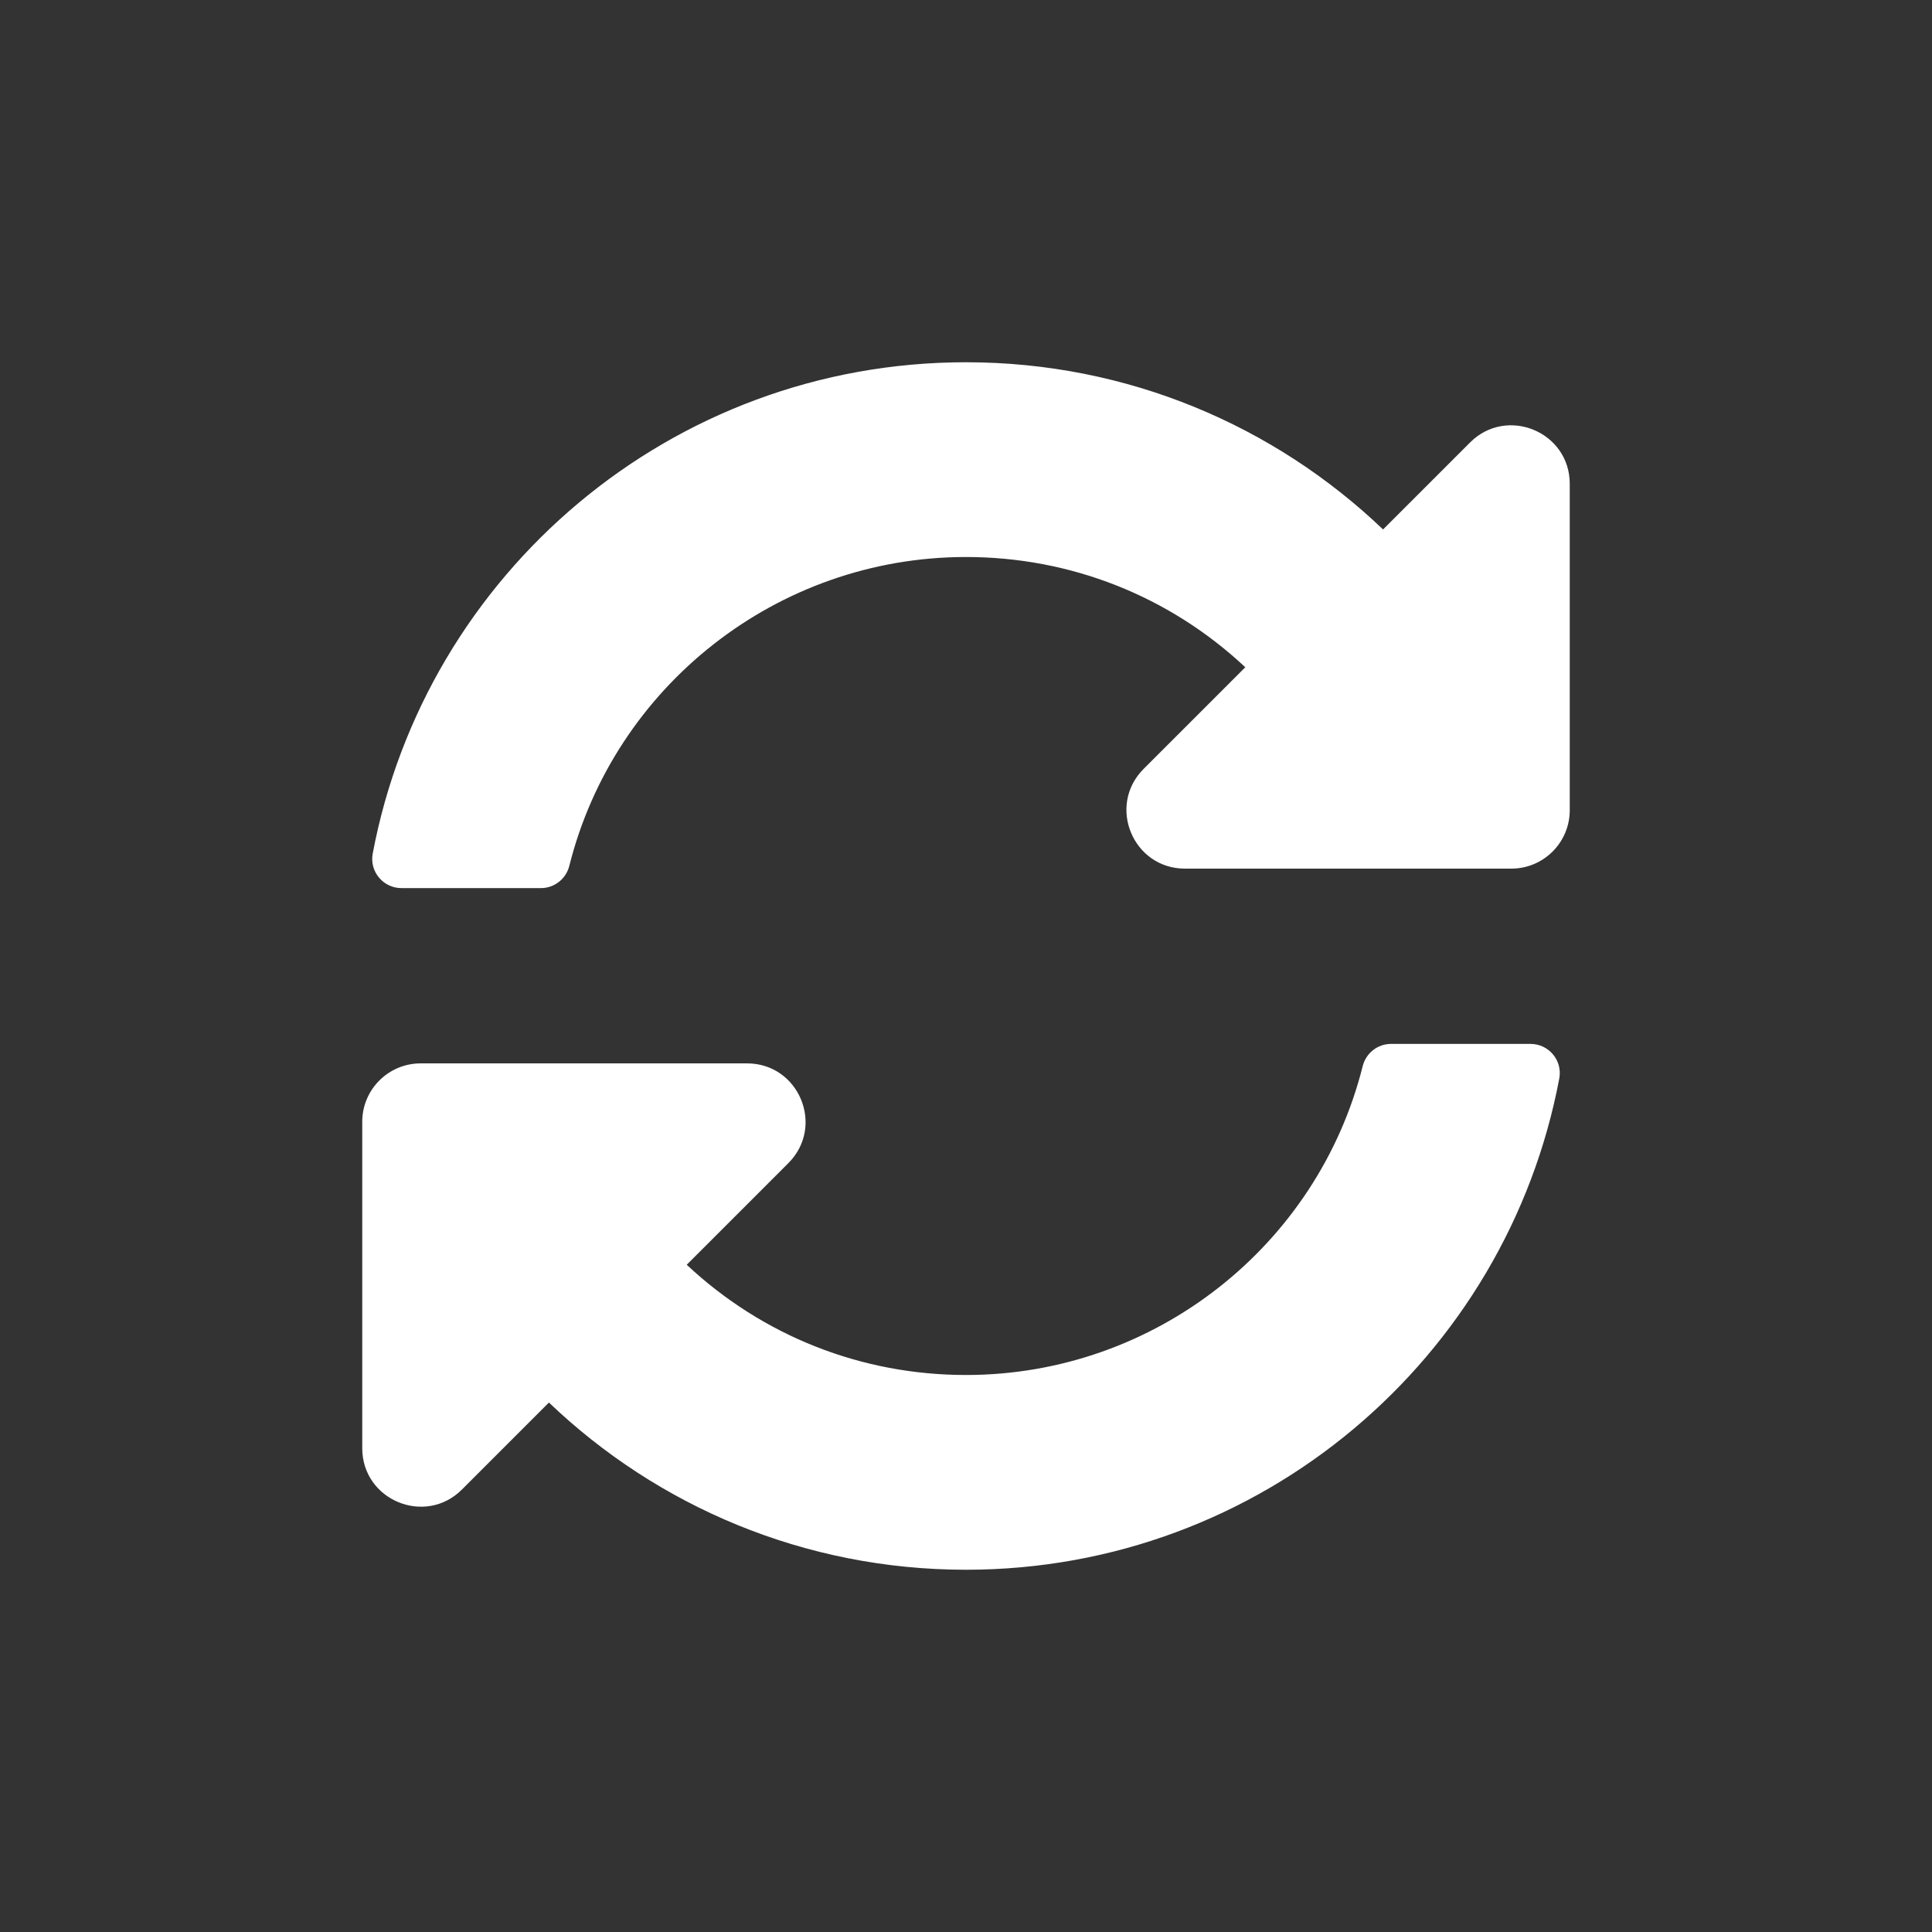 <?xml version="1.0" encoding="UTF-8" standalone="no"?>
<svg xmlns="http://www.w3.org/2000/svg" xmlns:xlink="http://www.w3.org/1999/xlink" xmlns:serif="http://www.serif.com/" width="100%" height="100%" viewBox="0 0 600 600" version="1.1" xml:space="preserve" style="fill-rule:evenodd;clip-rule:evenodd;stroke-linejoin:round;stroke-miterlimit:1.414;">
  <rect x="0" y="0" width="600" height="600" fill="#333333" stroke="none"/>
  <path d="M386.734,207.218c-23.636,-22.131 -54.309,-34.263 -86.849,-34.234c-58.562,0.051 -109.119,40.205 -123.078,95.905c-1.016,4.054 -4.628,6.917 -8.809,6.917l-43.323,0c-5.669,0 -9.976,-5.146 -8.927,-10.717c16.359,-86.87 92.629,-152.589 184.252,-152.589c50.238,0 95.86,19.76 129.522,51.929l27.003,-27.002c11.43,-11.431 30.975,-3.335 30.975,12.831l0,101.355c0,10.021 -8.124,18.145 -18.145,18.145l-101.355,0c-16.166,0 -24.262,-19.545 -12.831,-30.976l31.565,-31.564Zm-256.089,123.024l101.355,0c16.166,0 24.262,19.545 12.831,30.976l-31.565,31.565c23.636,22.132 54.311,34.263 86.852,34.234c58.532,-0.053 109.109,-40.18 123.075,-95.904c1.016,-4.055 4.628,-6.918 8.809,-6.918l43.324,0c5.669,0 9.975,5.146 8.927,10.718c-16.36,86.868 -92.63,152.587 -184.253,152.587c-50.238,0 -95.86,-19.76 -129.522,-51.929l-27.003,27.002c-11.43,11.431 -30.975,3.335 -30.975,-12.831l0,-101.355c0,-10.021 8.124,-18.145 18.145,-18.145Z" style="fill:#fff;fill-rule:nonzero;"></path>
</svg>
